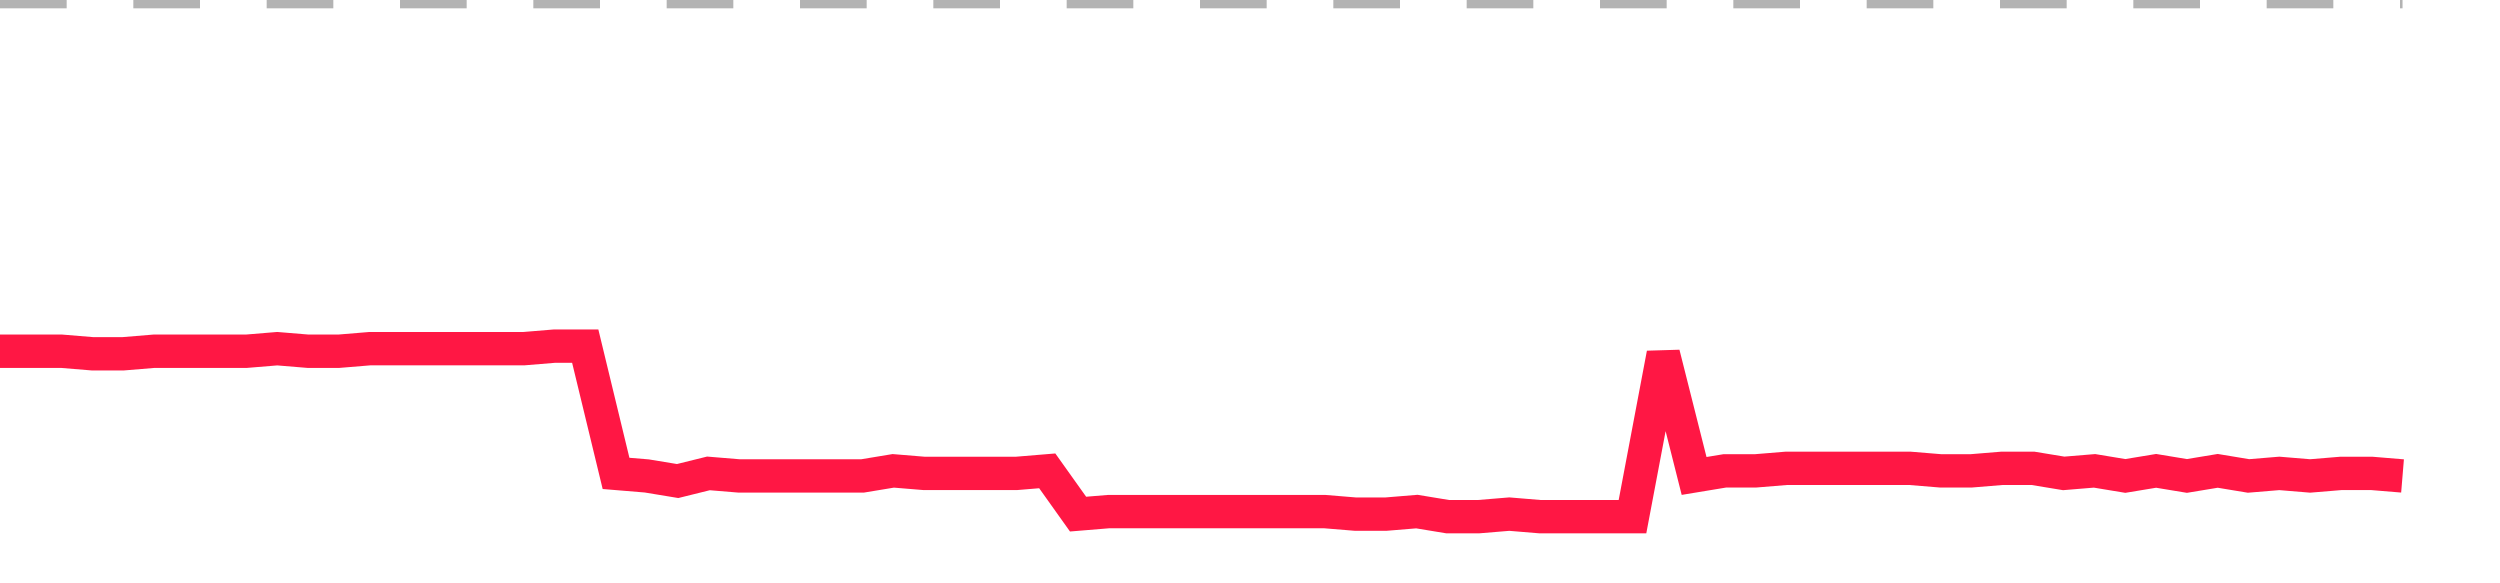 <?xml version="1.0" encoding="utf-8"?>
<!DOCTYPE svg PUBLIC "-//W3C//DTD SVG 1.1//EN" "http://www.w3.org/Graphics/SVG/1.1/DTD/svg11.dtd">
<svg width="150" height="35" version="1.1" xmlns="http://www.w3.org/2000/svg" xmlns:xlink="http://www.w3.org/1999/xlink"><line x1="0" y1="0" x2="144.152" y2="0" fill="none" stroke="#b3b3b3" stroke-width="1" stroke-dasharray="4"></line><path fill="none" stroke="#ff1744" stroke-width="2" d="M0,21.074L1.848,21.074L3.696,21.074L5.544,21.227L7.392,21.227L9.241,21.074L11.089,21.074L12.937,21.074L14.785,21.074L16.633,20.921L18.481,21.074L20.329,21.074L22.177,20.921L24.025,20.921L25.873,20.921L27.722,20.921L29.57,20.921L31.418,20.921L33.266,20.768L35.114,20.768L36.962,28.404L38.81,28.557L40.658,28.862L42.506,28.404L44.354,28.557L46.203,28.557L48.051,28.557L49.899,28.557L51.747,28.557L53.595,28.251L55.443,28.404L57.291,28.404L59.139,28.404L60.987,28.404L62.835,28.251L64.684,30.847L66.532,30.695L68.38,30.695L70.228,30.695L72.076,30.695L73.924,30.695L75.772,30.695L77.62,30.695L79.468,30.695L81.316,30.847L83.165,30.847L85.013,30.695L86.861,31L88.709,31L90.557,30.847L92.405,31L94.253,31L96.101,31L97.949,31L99.797,21.227L101.646,28.557L103.494,28.251L105.342,28.251L107.19,28.099L109.038,28.099L110.886,28.099L112.734,28.099L114.582,28.099L116.43,28.251L118.278,28.251L120.127,28.099L121.975,28.099L123.823,28.404L125.671,28.251L127.519,28.557L129.367,28.251L131.215,28.557L133.063,28.251L134.911,28.557L136.759,28.404L138.608,28.557L140.456,28.404L142.304,28.404L144.152,28.557"></path></svg>
